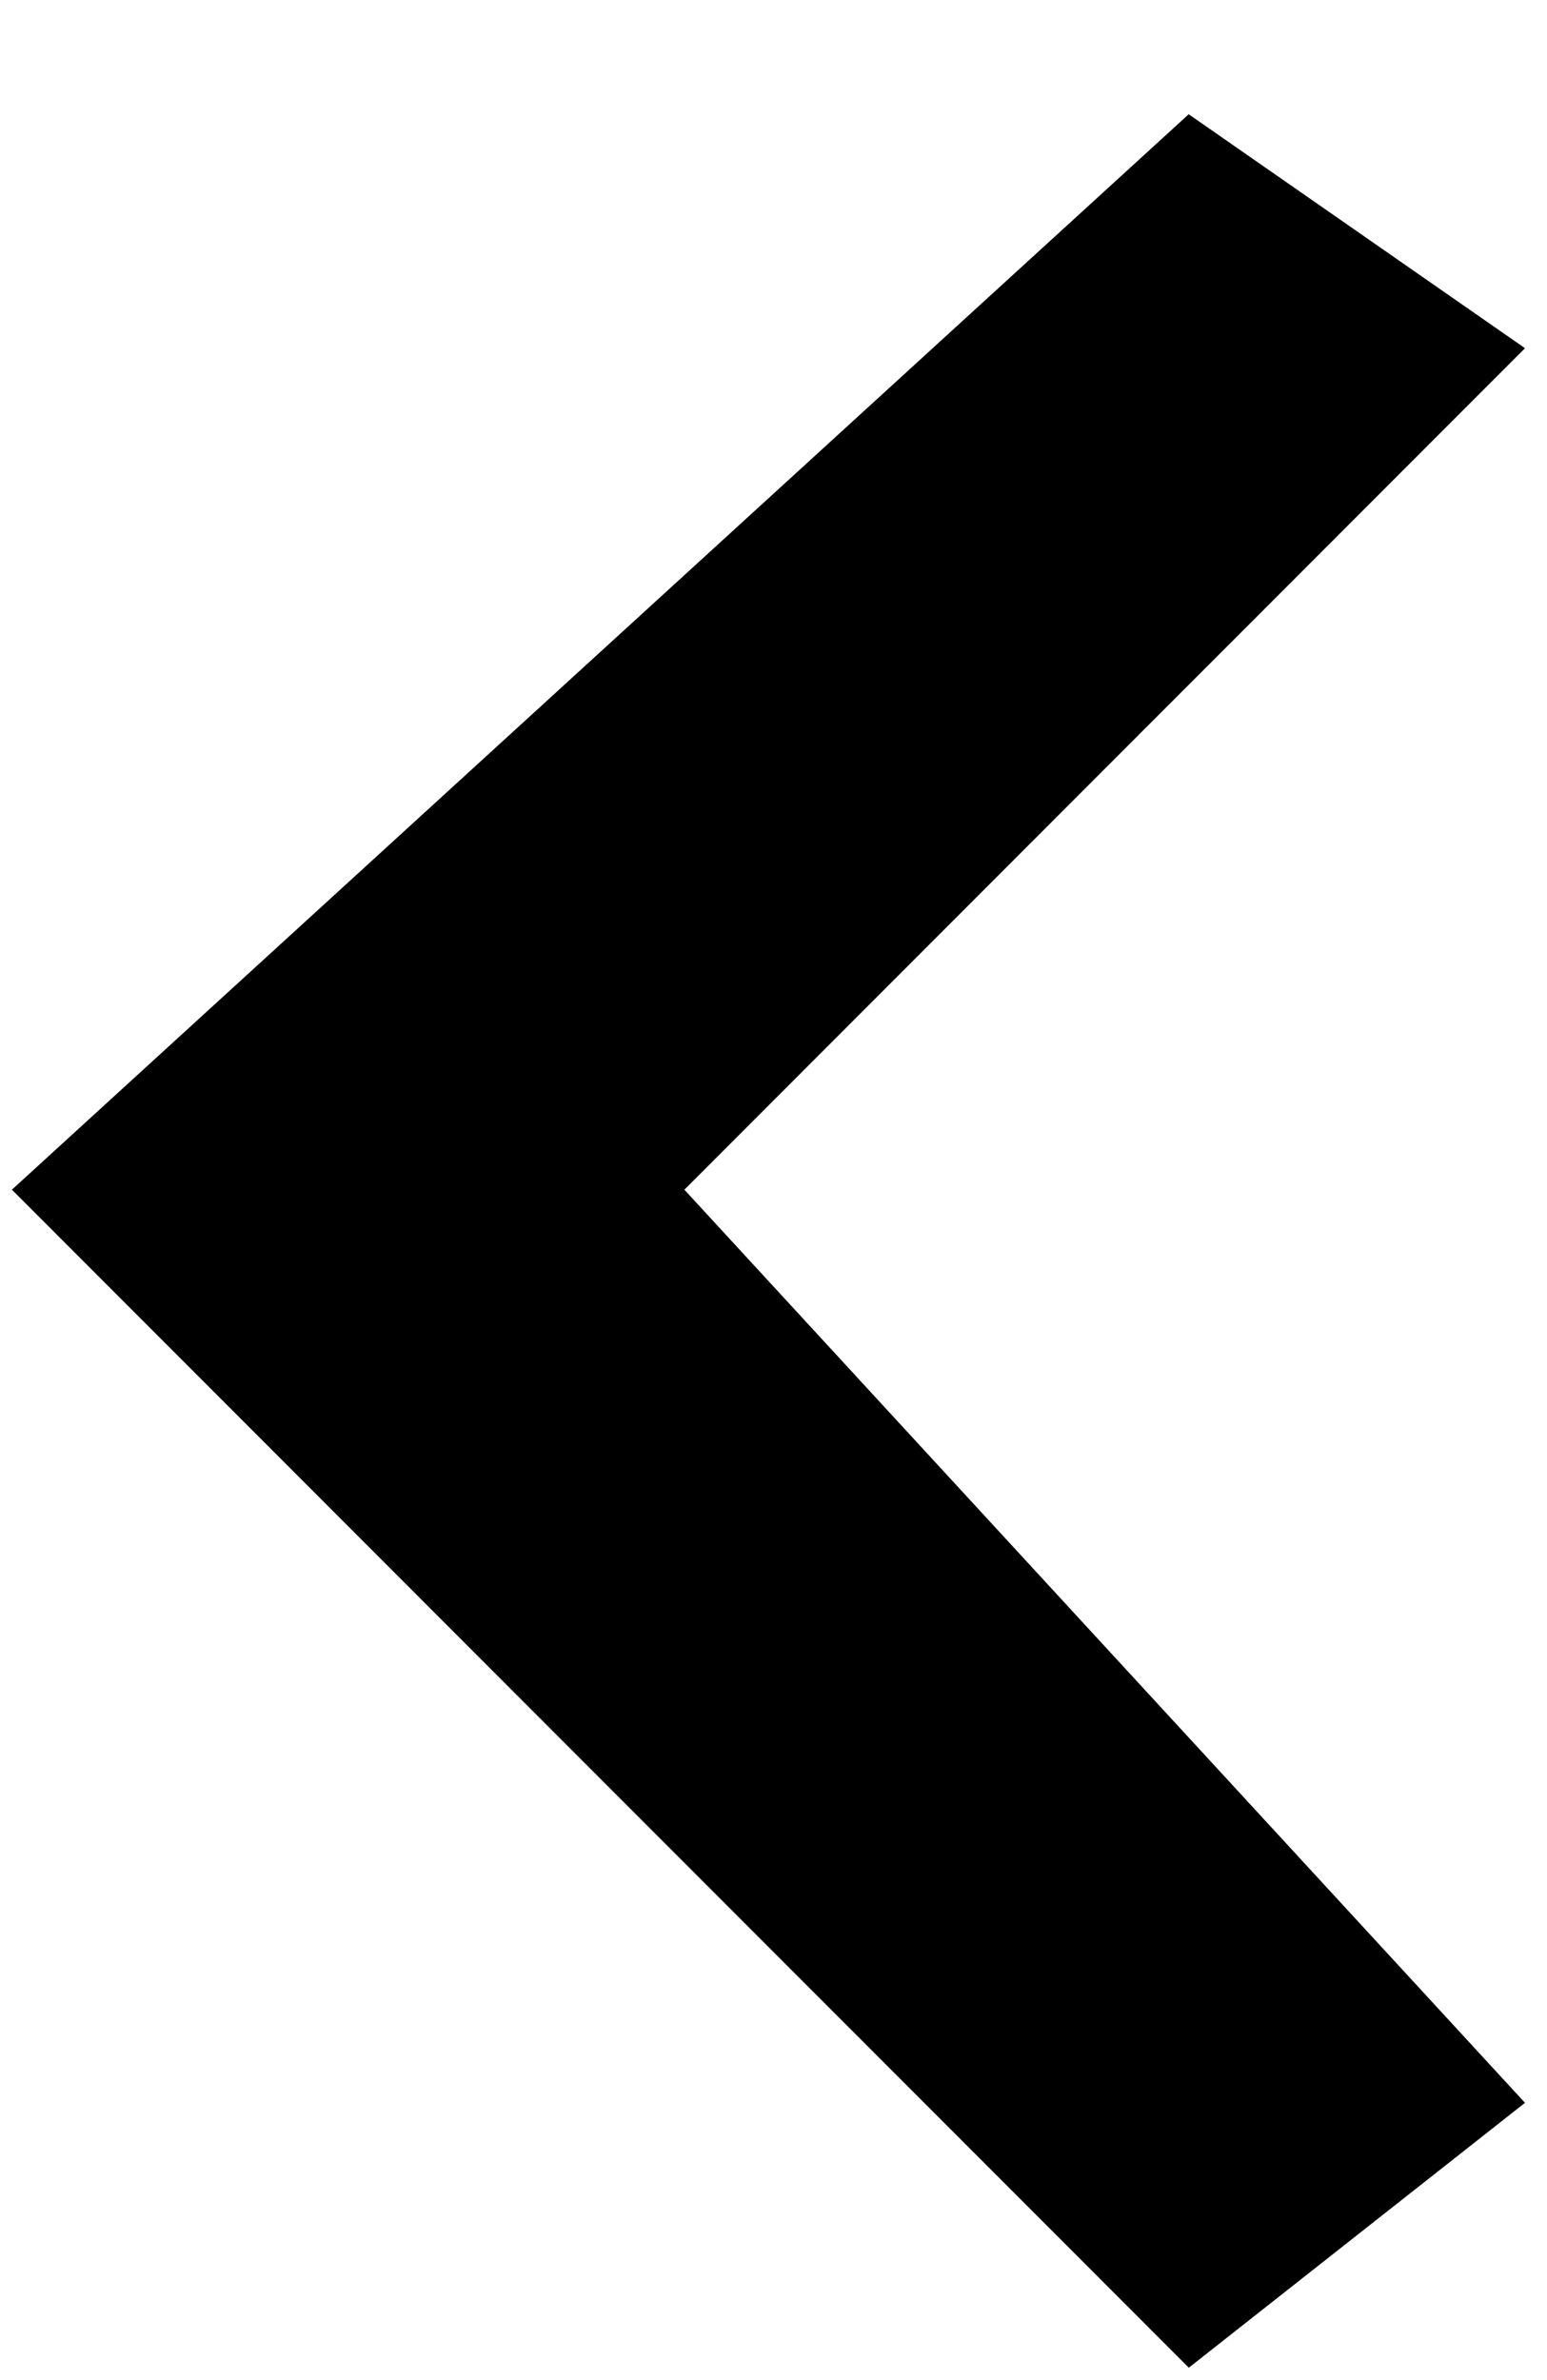 <svg 
 xmlns="http://www.w3.org/2000/svg"
 xmlns:xlink="http://www.w3.org/1999/xlink"
 width="13px" height="20px">
<path fill-rule="evenodd"
 d="M12.815,17.67 L9.990,19.896 L0.100,9.997 L9.989,0.96 L12.815,2.926 L5.751,9.997 L12.815,17.67 Z"/>
</svg>